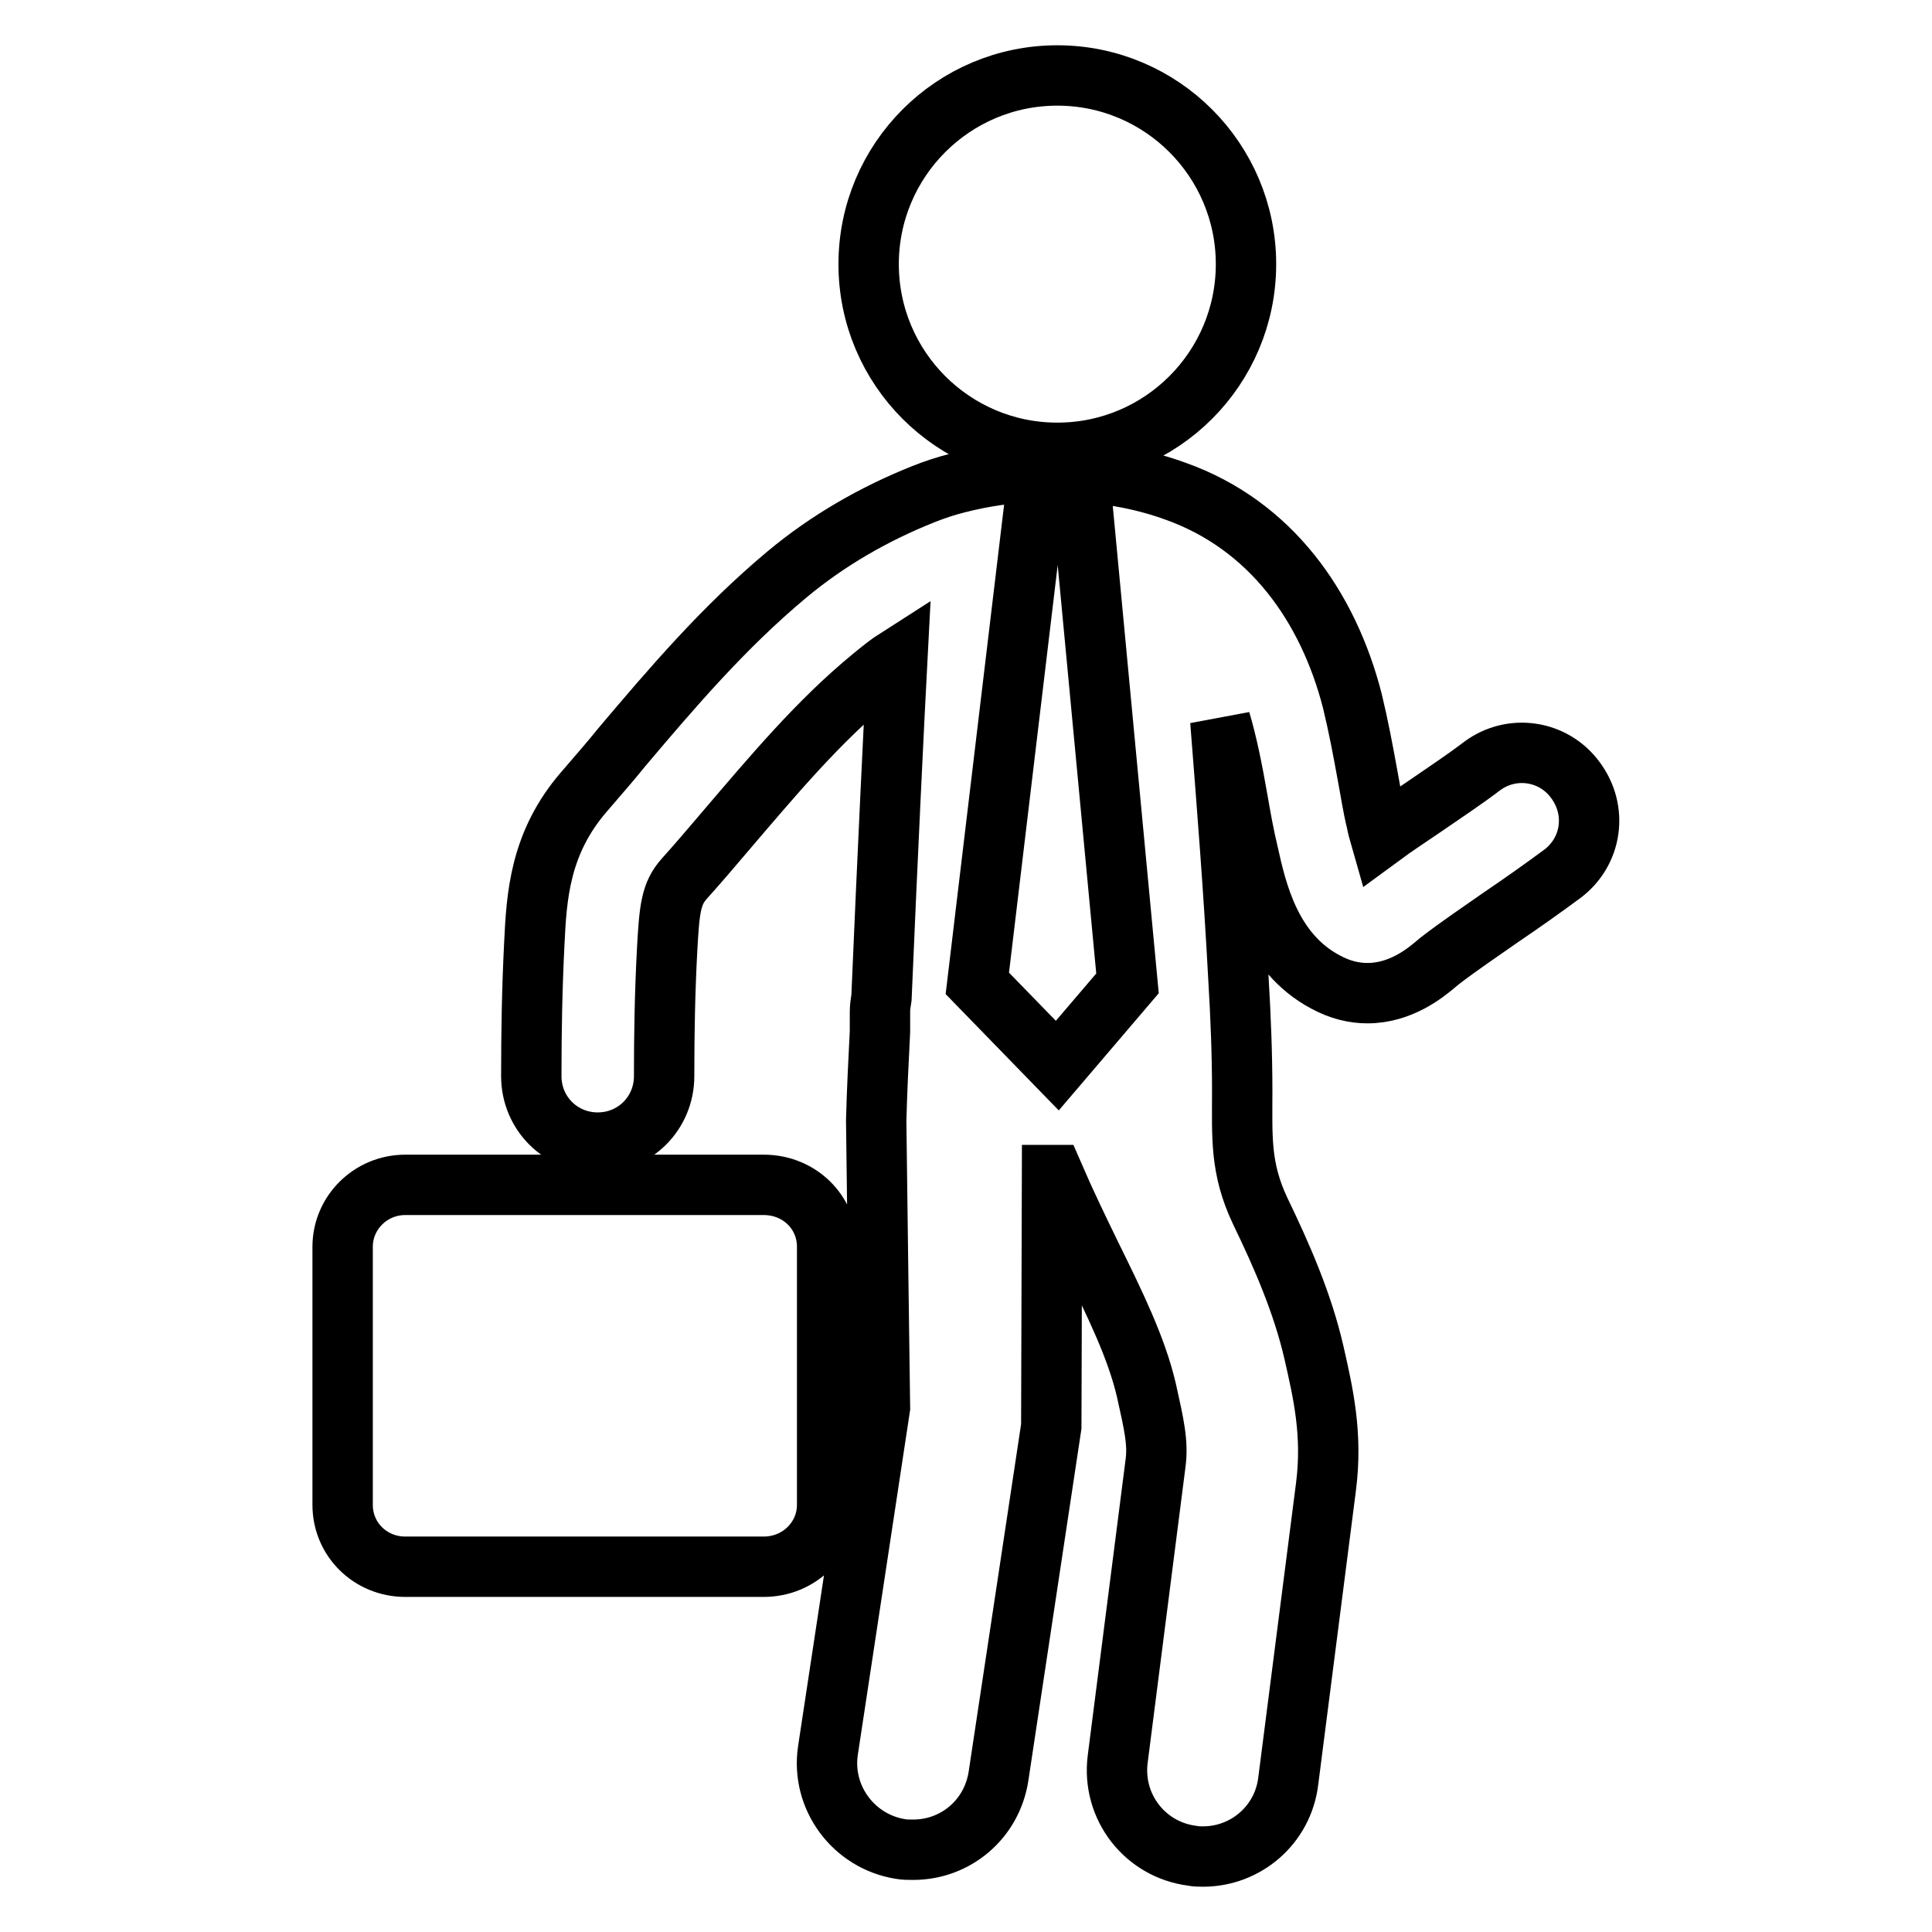 <?xml version="1.0" encoding="utf-8"?>
<!-- Svg Vector Icons : http://www.onlinewebfonts.com/icon -->
<!DOCTYPE svg PUBLIC "-//W3C//DTD SVG 1.1//EN" "http://www.w3.org/Graphics/SVG/1.1/DTD/svg11.dtd">
<svg version="1.1" xmlns="http://www.w3.org/2000/svg" xmlns:xlink="http://www.w3.org/1999/xlink" x="0px" y="0px" viewBox="0 0 256 256" enable-background="new 0 0 256 256" xml:space="preserve">
<g><g><g><path stroke-width="8" fill-opacity="0" stroke="#000000"  d="M109.6,199.4v-34.2c0-4.6-3.7-8.2-8.4-8.2H53.7c-4.6,0-8.3,3.7-8.3,8.2v34.2c0,4.6,3.7,8.2,8.3,8.2h47.5C105.9,207.6,109.6,203.9,109.6,199.4z M115.1,35c0-13.8,11.2-25,25-25c13.8,0,25,11.2,25,25c0,13.8-11.2,25-25,25C126.3,60,115.1,48.8,115.1,35z M207,115.8c-2.7,2-5.4,3.9-8.2,5.8c-2.7,1.9-5.4,3.7-8,5.7l-0.6,0.5c-1.3,1.1-4.6,3.8-9,3.8c-1.7,0-3.6-0.4-5.6-1.5c-7.3-3.9-9.1-12.1-10.2-17c-0.6-2.5-1-4.8-1.4-7.1c-0.7-4-1.4-7.5-2.3-10.5c0.9,11.4,1.8,22.8,2.4,34.2c0.3,5,0.5,10,0.5,14.9c0,6.1-0.3,10.2,2.4,15.9c2.9,6,5.6,12.2,7.1,18.7c1.2,5.3,2.5,10.8,1.6,17.8l-5,39c-0.7,5.8-5.6,10-11.3,10c-0.5,0-0.9,0-1.4-0.1c-6.3-0.8-10.7-6.5-9.9-12.8l5-39.1c0.4-2.8-0.2-5.3-1.2-9.8c-1.3-5.6-4.2-11.5-7.3-17.8c-1.7-3.5-3.4-7-5-10.7c-0.1,0-0.1,0-0.2,0l-0.1,33.3l-7,46.4c-0.9,5.7-5.7,9.7-11.3,9.7c-0.6,0-1.2,0-1.7-0.1c-6.2-1-10.5-6.8-9.6-13l6.9-45.5c0,0-0.5-36.7-0.5-38c0.1-3.9,0.3-7.9,0.5-11.8v-2.6c0-0.7,0.1-1.3,0.2-1.9c0.8-18.9,1.7-37.4,2.1-45c-1.1,0.7-2.2,1.6-3.3,2.5c-7.2,5.9-13.2,13.1-19.7,20.7c-1.7,2-3.4,4-5.2,6c-1.8,2-2,4-2.3,9.4c-0.3,5.6-0.4,11.1-0.4,16.8c0,4.9-3.9,8.8-8.8,8.8c-4.9,0-8.8-3.9-8.8-8.8c0-5.9,0.1-11.7,0.4-17.6c0.3-6.2,0.7-13.3,6.6-20.1c1.7-2,3.4-3.9,5-5.9c6.6-7.8,13.5-15.9,21.9-22.9c5.4-4.5,11.5-8,18-10.6c1.5-0.6,3-1.1,4.6-1.5c3.5-0.9,7.1-1.4,10.7-1.5l-8.1,67.8l10.6,10.9l9.3-10.9l-6.4-67.8c4.4,0.3,8.7,1.1,12.8,2.6c12.6,4.5,20.2,15.3,23.4,27.8c0.8,3.3,1.4,6.5,2,9.8c0.4,2.1,0.7,4.2,1.2,6.2c0.1,0.6,0.3,1.3,0.5,2c1.9-1.4,3.9-2.7,5.8-4c2.6-1.8,5.2-3.5,7.7-5.4c3.9-2.9,9.4-2.1,12.3,1.8C211.8,107.4,210.9,112.9,207,115.8z"/></g><g></g><g></g><g></g><g></g><g></g><g></g><g></g><g></g><g></g><g></g><g></g><g></g><g></g><g></g><g></g></g></g>
</svg>